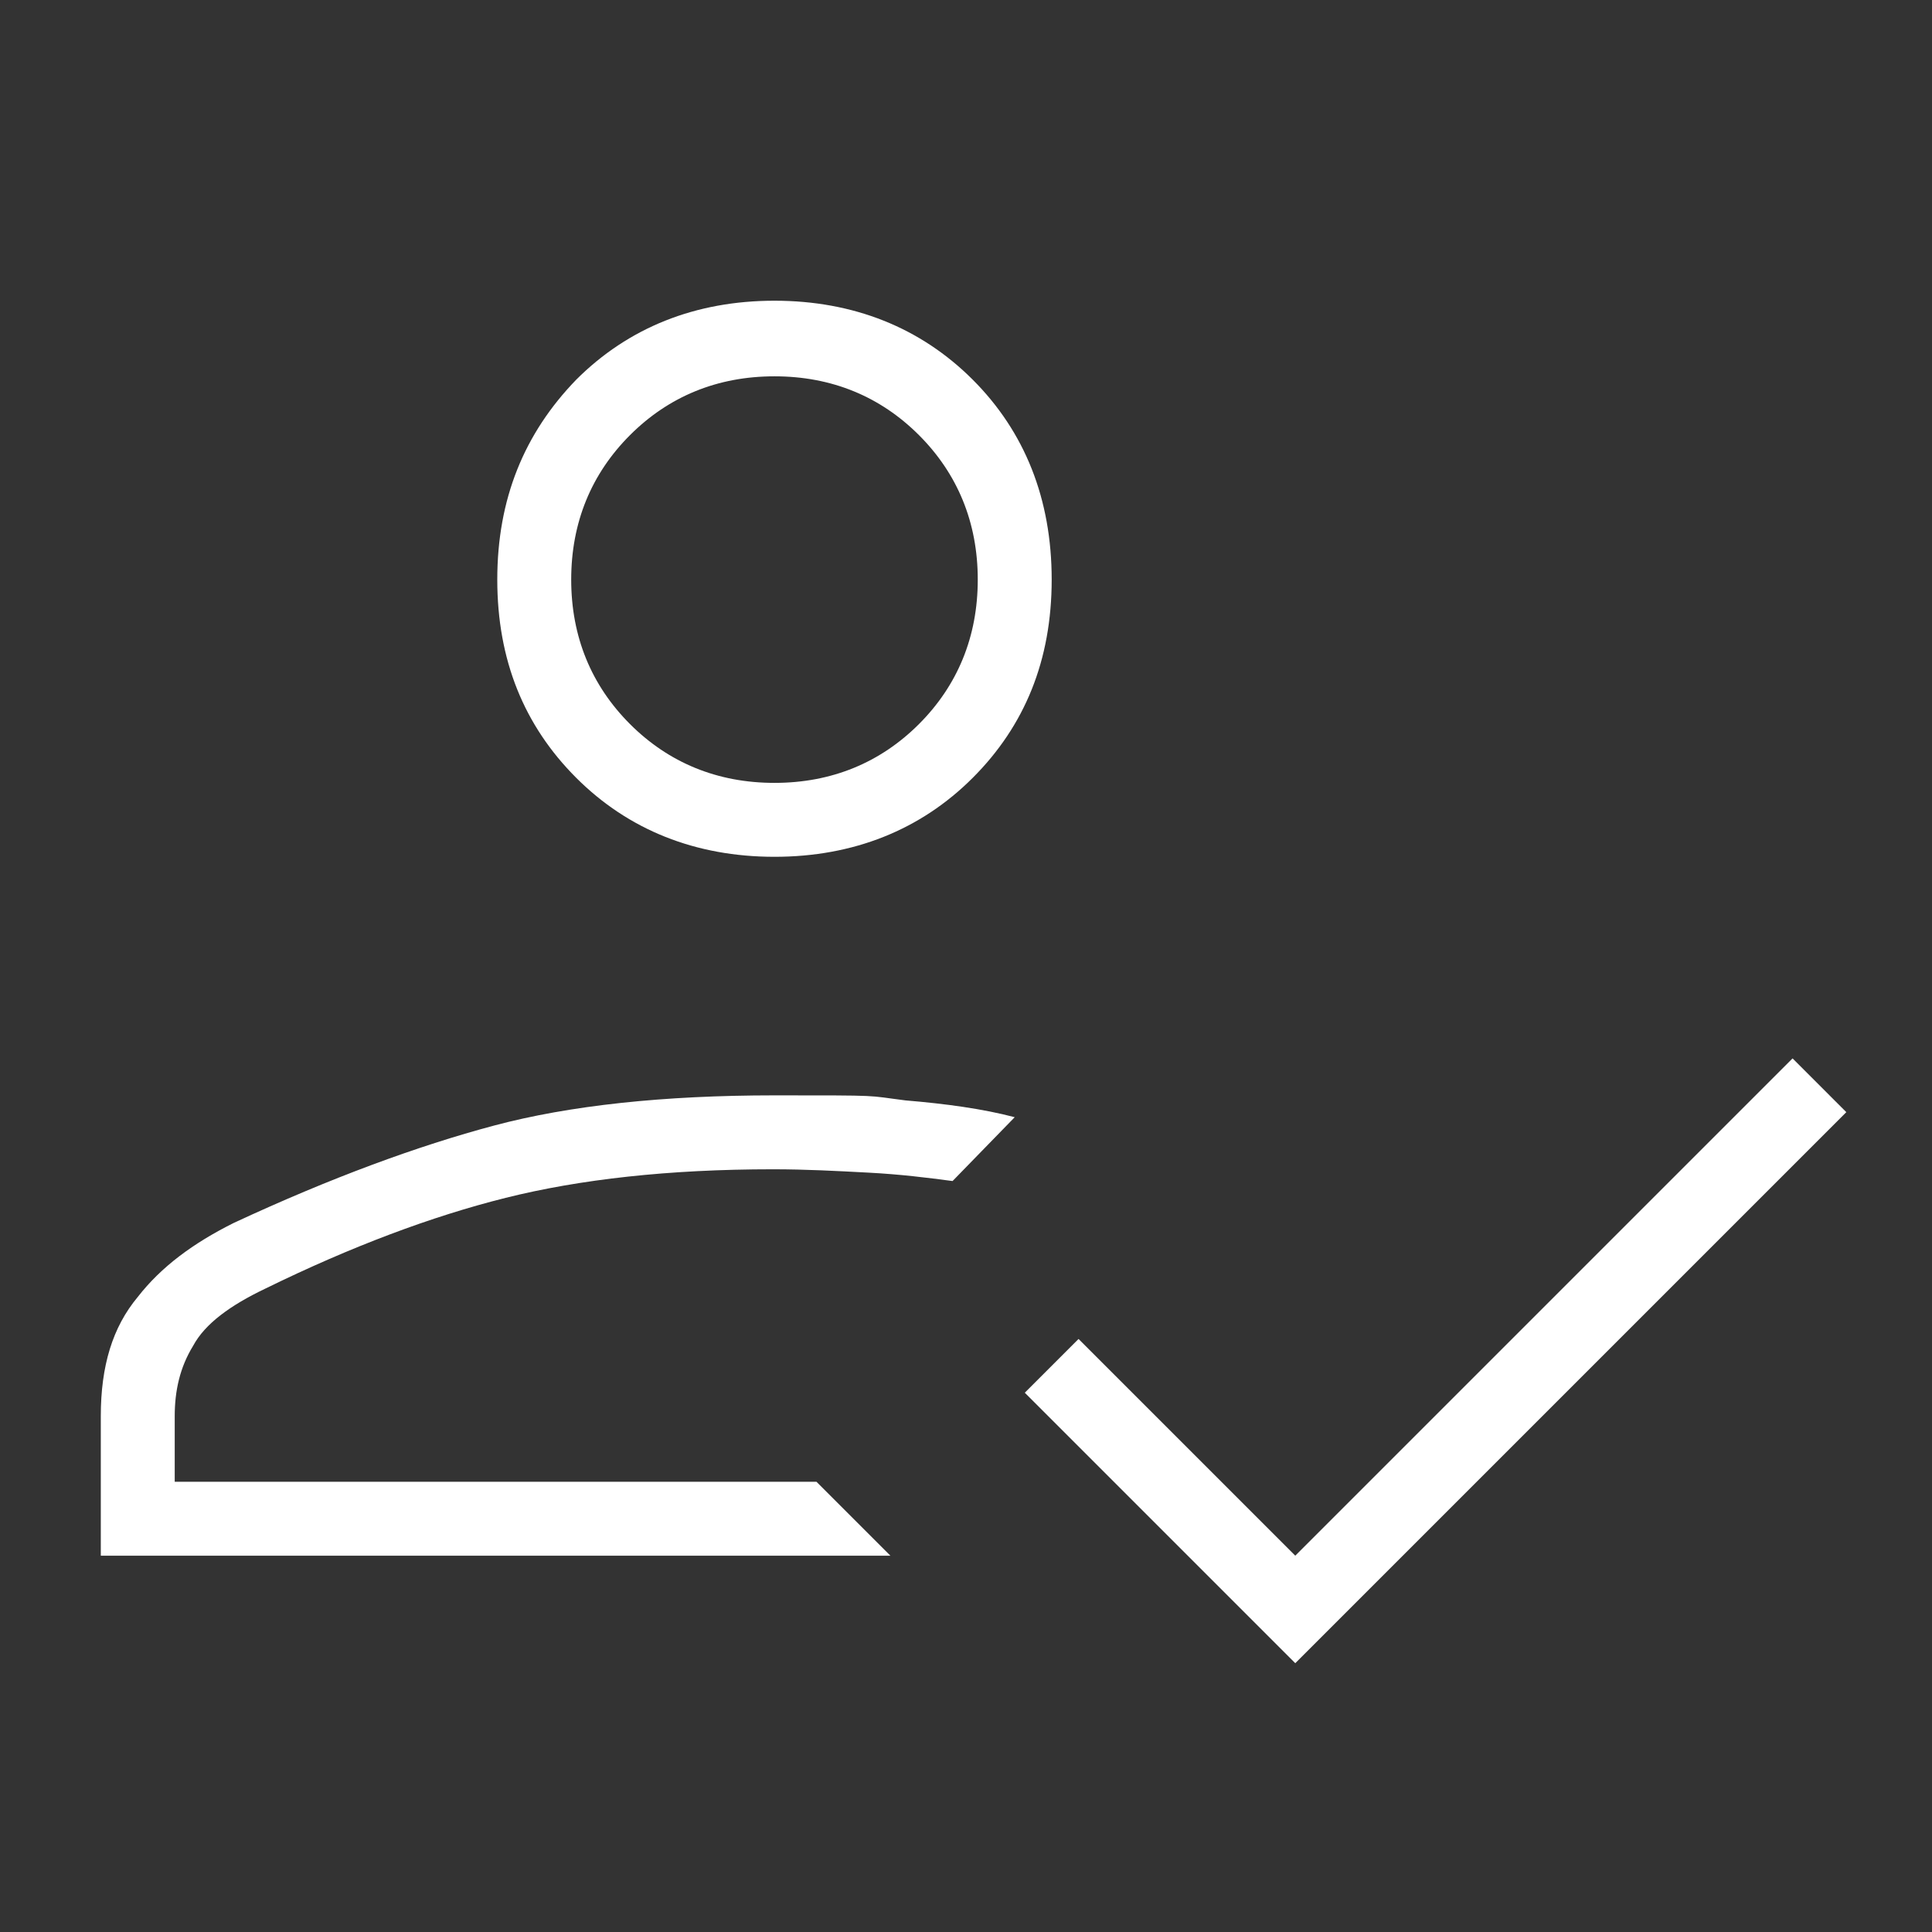 ﻿<?xml version="1.0" encoding="UTF-8"?>
<svg id="Layer_1" xmlns="http://www.w3.org/2000/svg" version="1.1" viewBox="0 0 115 115">
  
  <rect x="0" y="0" width="115" height="115" fill="#333333" stroke="none"/>
  
  <defs>
    <style>
      .st0, .st1 {
        fill: #fff;
      }

      .st1, .st2 {
        display: none;
      }
    </style>
  </defs>
  <rect class="st2" width="115" height="115" />
  <path id="hand_heard" class="st1" d="M79.3,56.2l-20.1-19.1c-2.3-2.2-4.1-4.6-5.7-7.3-1.5-2.7-2.3-5.6-2.3-8.8s1.3-7.1,3.9-9.8c2.6-2.7,5.8-4.1,9.6-4.1s5.7.9,8.1,2.6c2.4,1.7,4.6,3.8,6.4,6.2,1.8-2.4,3.9-4.4,6.3-6.2,2.4-1.7,5.1-2.6,8.1-2.6s7,1.4,9.6,4.1c2.6,2.7,3.9,6,3.9,9.8s-.8,6.1-2.3,8.8c-1.6,2.7-3.5,5.1-5.7,7.3l-20,19.1ZM79.3,50.6l16.7-16.2c1.9-1.8,3.6-3.8,5-6.1,1.4-2.2,2.2-4.7,2.2-7.4s-.9-5-2.7-6.9c-1.8-1.9-4-2.9-6.7-2.9s-4.6.7-6.5,2.2c-1.9,1.5-3.6,3.2-5.1,5.2l-2.9,3.9-3-3.9c-1.4-2-3.1-3.7-5-5.2-1.9-1.5-4-2.2-6.5-2.2s-4.9,1-6.7,2.9c-1.8,1.9-2.7,4.2-2.7,6.9s.7,5.2,2.1,7.4c1.4,2.2,3.1,4.3,5.1,6.1l16.7,16.1ZM27.7,92l42.2,12.7,32.6-10.1c.1-2.1-.4-3.7-1.5-4.7-1.1-1-2.4-1.5-3.9-1.5h-25.8c-1.8,0-3.6,0-5.4-.3-1.8-.2-3.6-.6-5.5-1.3l-11.9-3.7,1.6-4.2,11.6,4.3c1.4.6,3,.9,4.7,1,1.7.1,3.8.1,6.2,0h3.5c0-2.1-.5-3.7-1.5-5-1-1.2-2.2-2.2-3.7-2.7l-29.8-11.1c-.3,0-.5-.1-.6-.2-.1,0-.3,0-.5,0h-12.5v26.8ZM7.8,103.3v-42.2h32.1c.5,0,.9,0,1.4.2.4.1.8.2,1.3.3l29.9,11.1c2.2.8,4,2.1,5.6,4.1,1.6,1.9,2.4,4.5,2.4,7.6h16.7c3.3,0,5.8,1.1,7.5,3.3,1.7,2.2,2.6,4.8,2.6,7.8v2.4l-36.9,11.3-42.6-12.6v6.9H7.8ZM11.9,99.2h11.5v-34h-11.5s0,34,0,34Z" />
  <path id="hand_checkmark" class="st1" d="M64.8,49.5l-18.4-18.4,3-2.9,15.5,15.5,30.6-30.5,2.8,2.8s-33.5,33.5-33.5,33.5ZM27.8,92l42,12.6,32.5-10.1c.1-2.1-.4-3.7-1.5-4.7-1.1-1-2.4-1.5-3.9-1.5h-25.7c-1.8,0-3.6,0-5.4-.3-1.8-.2-3.6-.6-5.4-1.3l-11.9-3.7,1.6-4.2,11.6,4.3c1.4.6,2.9.9,4.7,1,1.7.1,3.8.1,6.2,0h3.5c0-2.1-.5-3.7-1.5-5-1-1.2-2.2-2.1-3.7-2.7l-29.6-11c-.3,0-.5-.1-.6-.2-.1,0-.3,0-.5,0h-12.4v26.7ZM8,103.2v-42h32c.4,0,.9,0,1.3.1.4,0,.9.2,1.3.3l29.7,11c2.1.8,4,2.1,5.6,4,1.6,1.9,2.4,4.4,2.4,7.5h16.6c3.3,0,5.8,1.1,7.5,3.3,1.7,2.2,2.6,4.8,2.6,7.7v2.4l-36.7,11.2-42.4-12.6v6.9H8ZM12.1,99.1h11.5v-33.8h-11.5s0,33.8,0,33.8Z" />
  <path class="st0" d="M6,92.6v-8.3c0-3,.7-5.3,2.2-7.1,1.4-1.8,3.3-3.2,5.7-4.4,5.8-2.7,11-4.6,15.5-5.8,4.5-1.2,10.1-1.8,16.7-1.8s5.4,0,7.8.3c2.4.2,4.6.5,6.5,1l-3.7,3.8c-1.5-.2-3.1-.4-5-.5-1.9-.1-3.7-.2-5.7-.2-6.2,0-11.5.6-15.9,1.7-4.4,1.1-9.2,2.9-14.3,5.4-2.1,1-3.6,2.1-4.3,3.4-.8,1.3-1.1,2.7-1.1,4.2v3.9h38.2l4.4,4.4H6ZM77,98.9l-16-16,3.2-3.2,12.9,12.9,29.6-29.6,3.2,3.2s-32.8,32.8-32.8,32.8ZM46.1,51c-4.7,0-8.7-1.6-11.8-4.7-3.1-3.1-4.7-7-4.7-11.8s1.6-8.7,4.7-11.9c3.1-3.1,7.1-4.7,11.8-4.7s8.7,1.6,11.8,4.7c3.1,3.1,4.7,7.1,4.7,11.9s-1.6,8.7-4.7,11.8c-3.1,3.1-7.1,4.7-11.8,4.7ZM46.1,46.6c3.4,0,6.3-1.2,8.6-3.5,2.3-2.3,3.5-5.2,3.5-8.6,0-3.4-1.2-6.3-3.5-8.6-2.3-2.3-5.2-3.5-8.6-3.5s-6.3,1.2-8.6,3.5c-2.3,2.3-3.5,5.2-3.5,8.6s1.2,6.3,3.5,8.6c2.3,2.3,5.2,3.5,8.6,3.5Z" />
</svg>